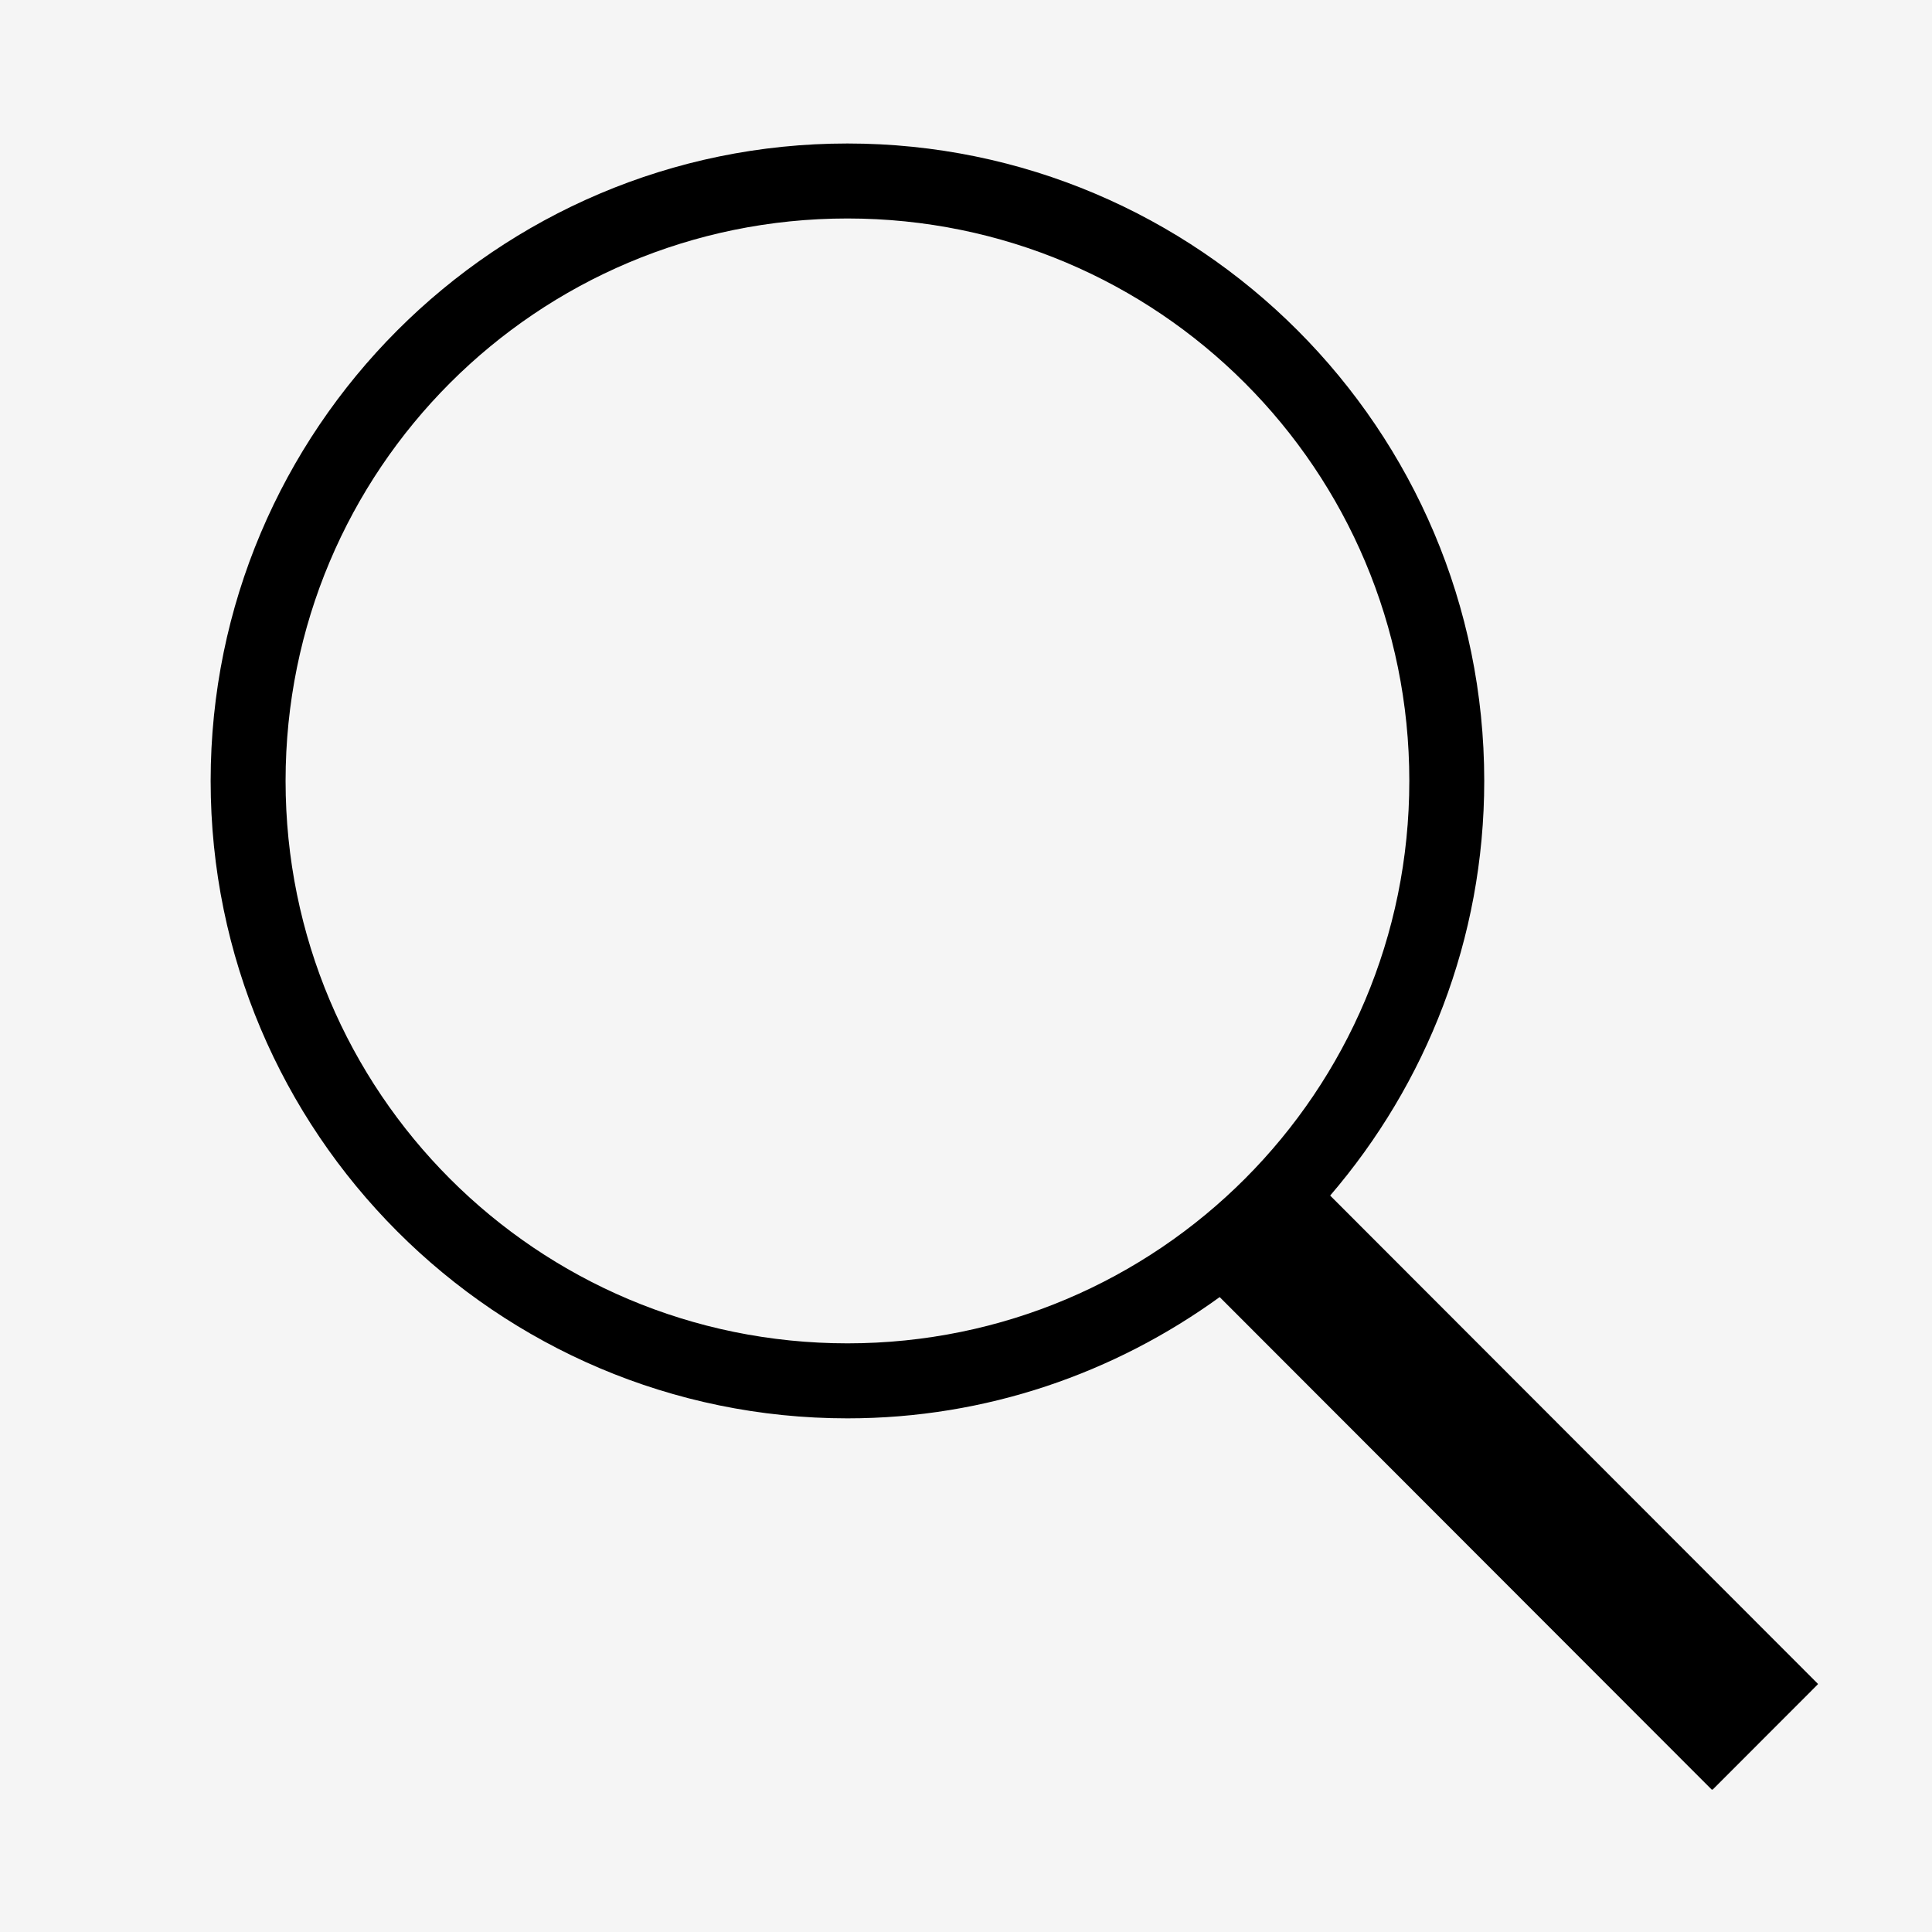 <svg xmlns="http://www.w3.org/2000/svg" xmlns:xlink="http://www.w3.org/1999/xlink" width="500" zoomAndPan="magnify" viewBox="0 0 375 375" height="500" preserveAspectRatio="xMidYMid meet" version="1.0"><defs><clipPath id="1a2a08b053"><path d="M 40.844 27.852 L 352.844 27.852 L 352.844 347.352 L 40.844 347.352 Z M 40.844 27.852 " clip-rule="nonzero"/></clipPath></defs><rect x="-37.5" width="450" fill="#ffffff" y="-37.5" height="450" fill-opacity="1"/><rect x="-37.5" width="450" fill="#f5f5f5" y="-37.5" height="450" fill-opacity="1"/><g clip-path="url(#1a2a08b053)"><path fill="#000000" d="M 164.488 27.852 C 96.312 27.852 40.887 83.332 40.887 151.574 C 40.887 219.82 96.312 275.301 164.488 275.301 C 191.48 275.301 216.395 266.5 236.738 251.762 L 332.336 347.453 L 352.898 326.871 L 258.184 232.059 C 276.773 210.402 288.09 182.312 288.09 151.574 C 288.09 83.332 232.664 27.852 164.488 27.852 Z M 164.488 42.406 C 224.805 42.406 273.547 91.195 273.547 151.574 C 273.547 211.953 224.805 260.742 164.488 260.742 C 104.168 260.742 55.43 211.953 55.43 151.574 C 55.43 91.195 104.168 42.406 164.488 42.406 Z M 164.488 42.406 " fill-opacity="1" fill-rule="nonzero"/></g></svg>